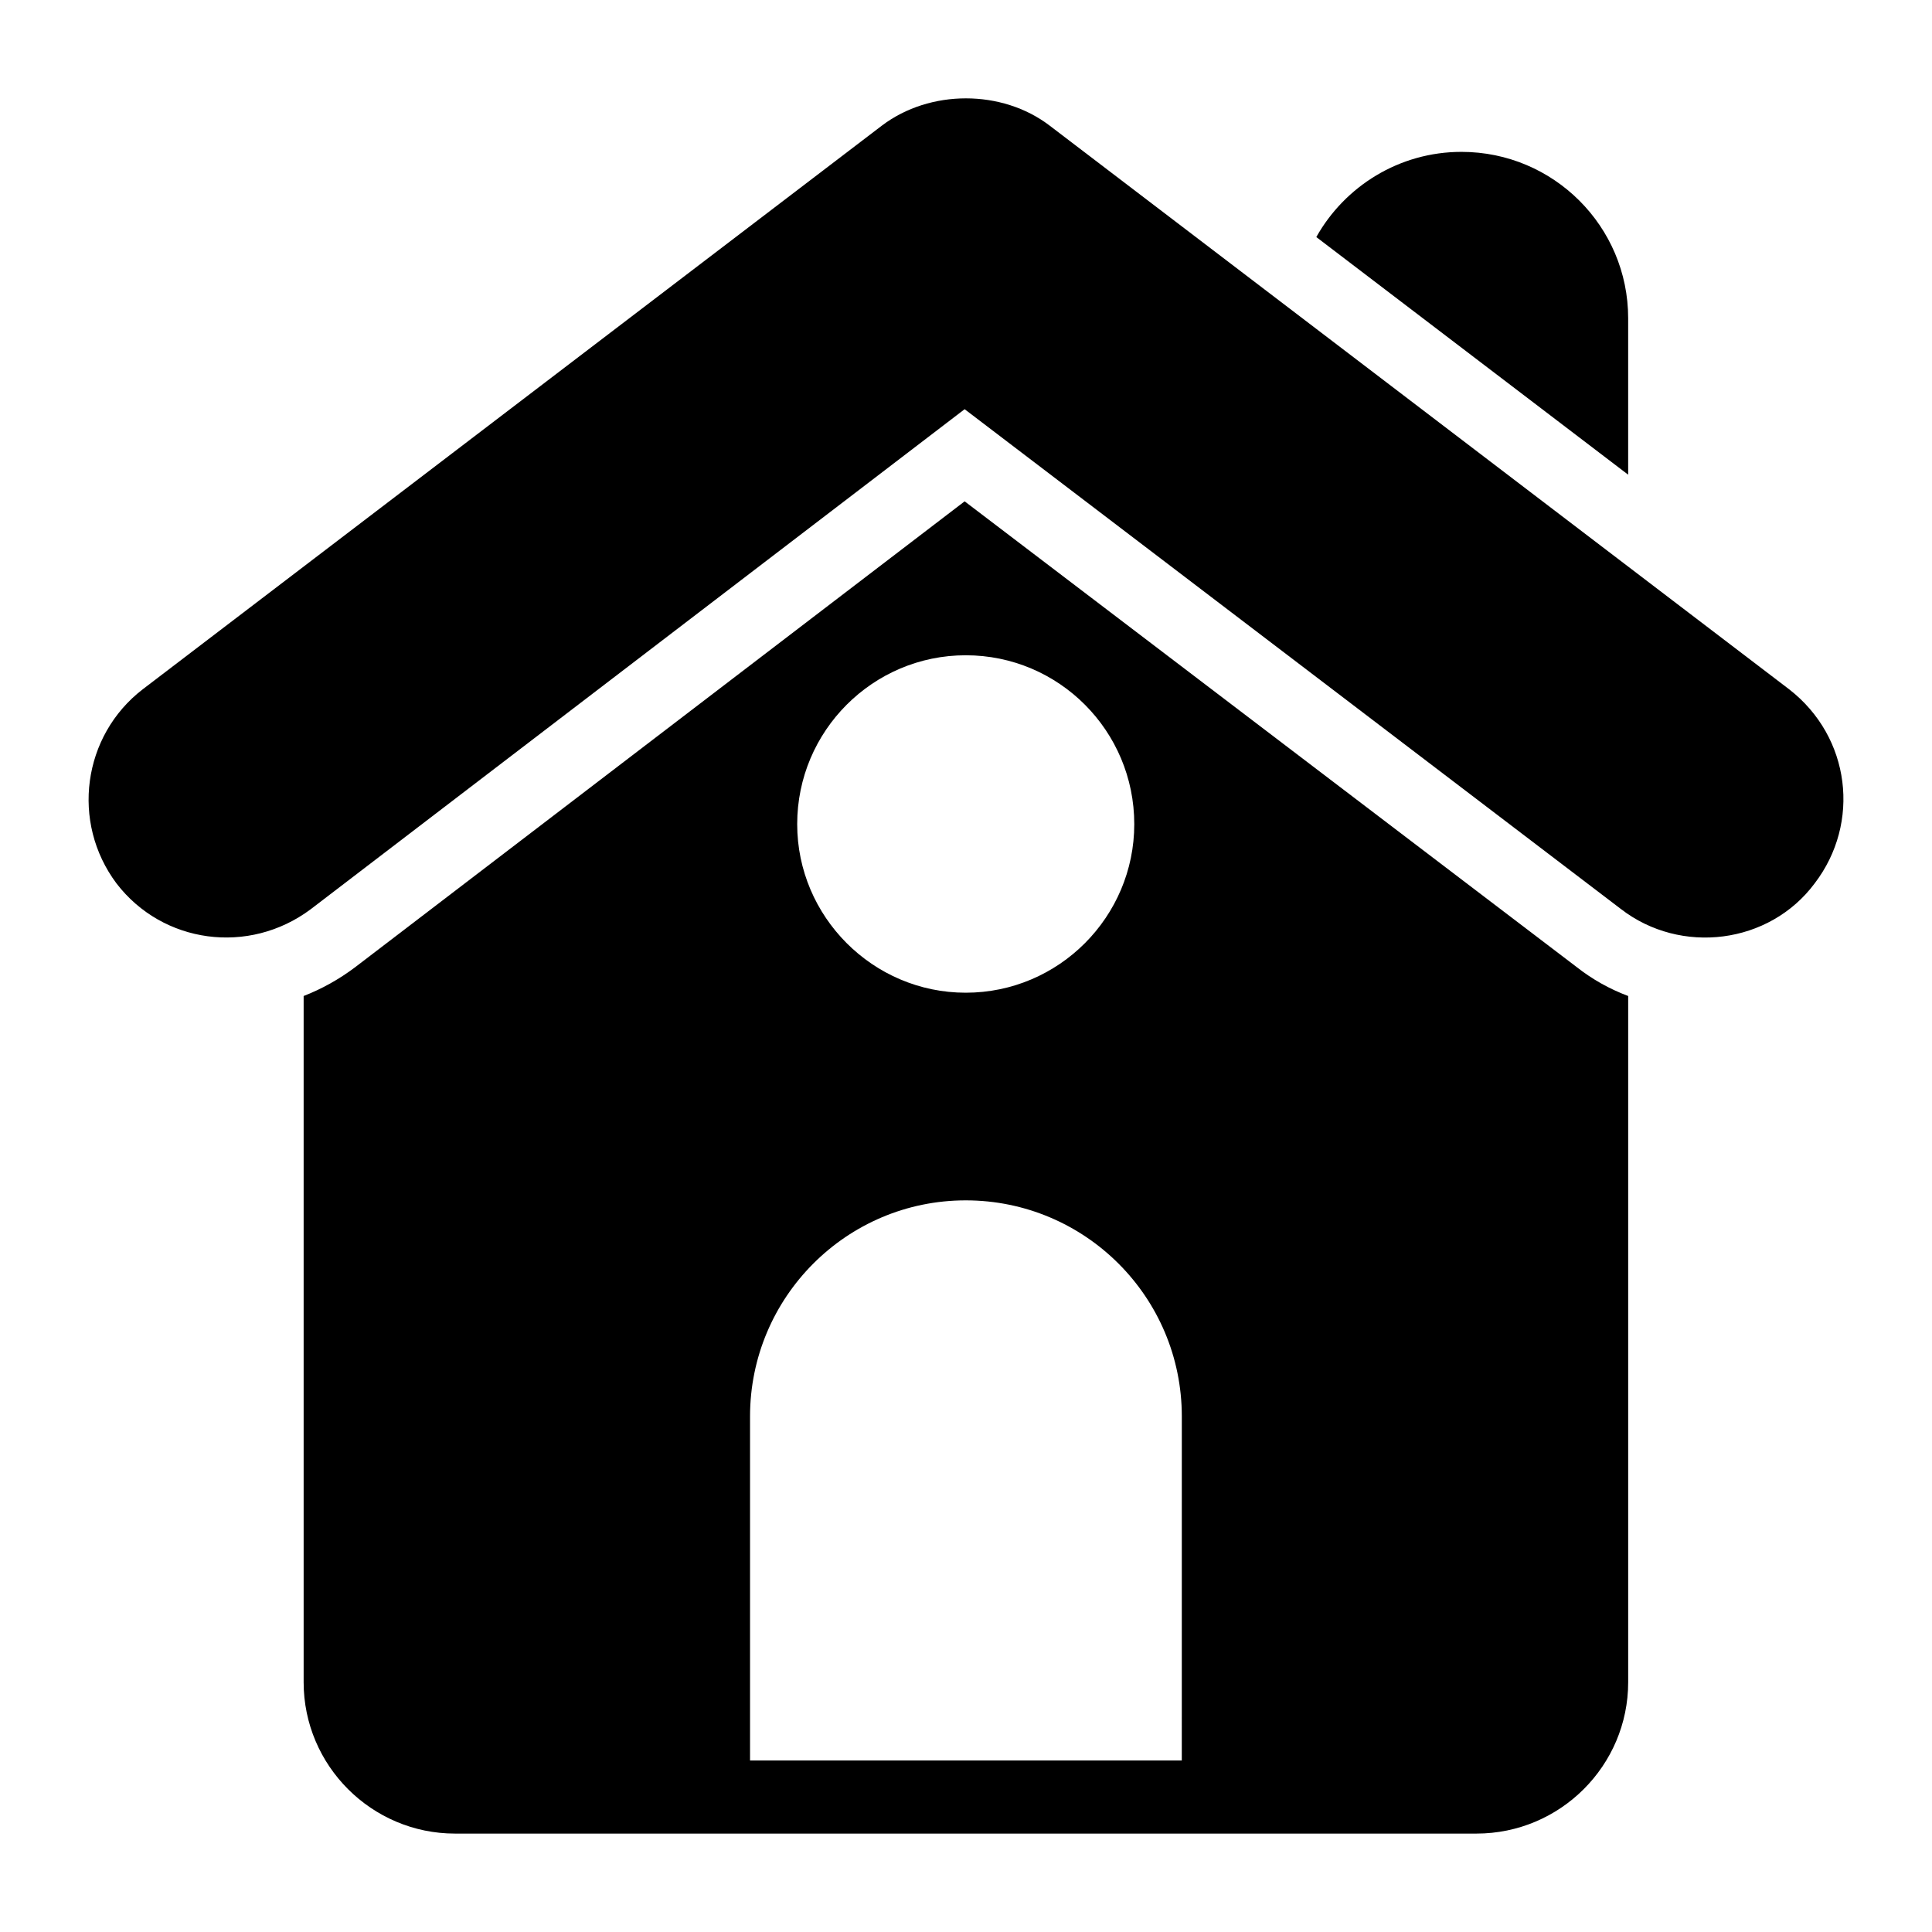 <?xml version="1.0" encoding="UTF-8"?>
<!-- Uploaded to: SVG Repo, www.svgrepo.com, Generator: SVG Repo Mixer Tools -->
<svg fill="#000000" width="800px" height="800px" version="1.1" viewBox="144 144 512 512" xmlns="http://www.w3.org/2000/svg">
 <g>
  <path d="m561.73 400.2-162.09-123.34-161.61 123.53c-4.262 3.195-8.816 5.715-13.562 7.559v181.86c0 22.09 18.02 40.109 40.109 40.109h270.7c22.188 0 40.207-18.02 40.207-40.109v-181.86c-4.941-1.844-9.59-4.457-13.758-7.754zm-161.8-82.547c24.707 0 44.664 20.055 44.664 44.762 0 24.512-19.957 44.664-44.664 44.664-24.609 0-44.664-20.152-44.664-44.664-0.004-24.707 20.051-44.762 44.664-44.762zm57.258 292.89h-114.42v-91.172c0-31.586 25.578-57.262 57.164-57.262 31.586 0 57.262 25.578 57.262 57.262z"/>
  <path d="m624.9 378.11c-12.012 16.129-35.473 19.051-51.352 6.781l-173.91-132.45-173.33 132.54c-16.359 12.207-39.195 9.117-51.445-6.879-12.109-16.18-9.012-39.141 6.977-51.445l195.91-149.4c12.691-9.59 31.777-9.59 44.375 0l196 149.4c16.328 12.66 19.035 35.434 6.777 51.449z"/>
  <path d="m575.48 228.33v41.469l-82.645-62.977c7.559-13.469 21.992-22.574 38.465-22.574 24.414 0 44.18 19.762 44.18 44.082z"/>
 </g>
</svg>